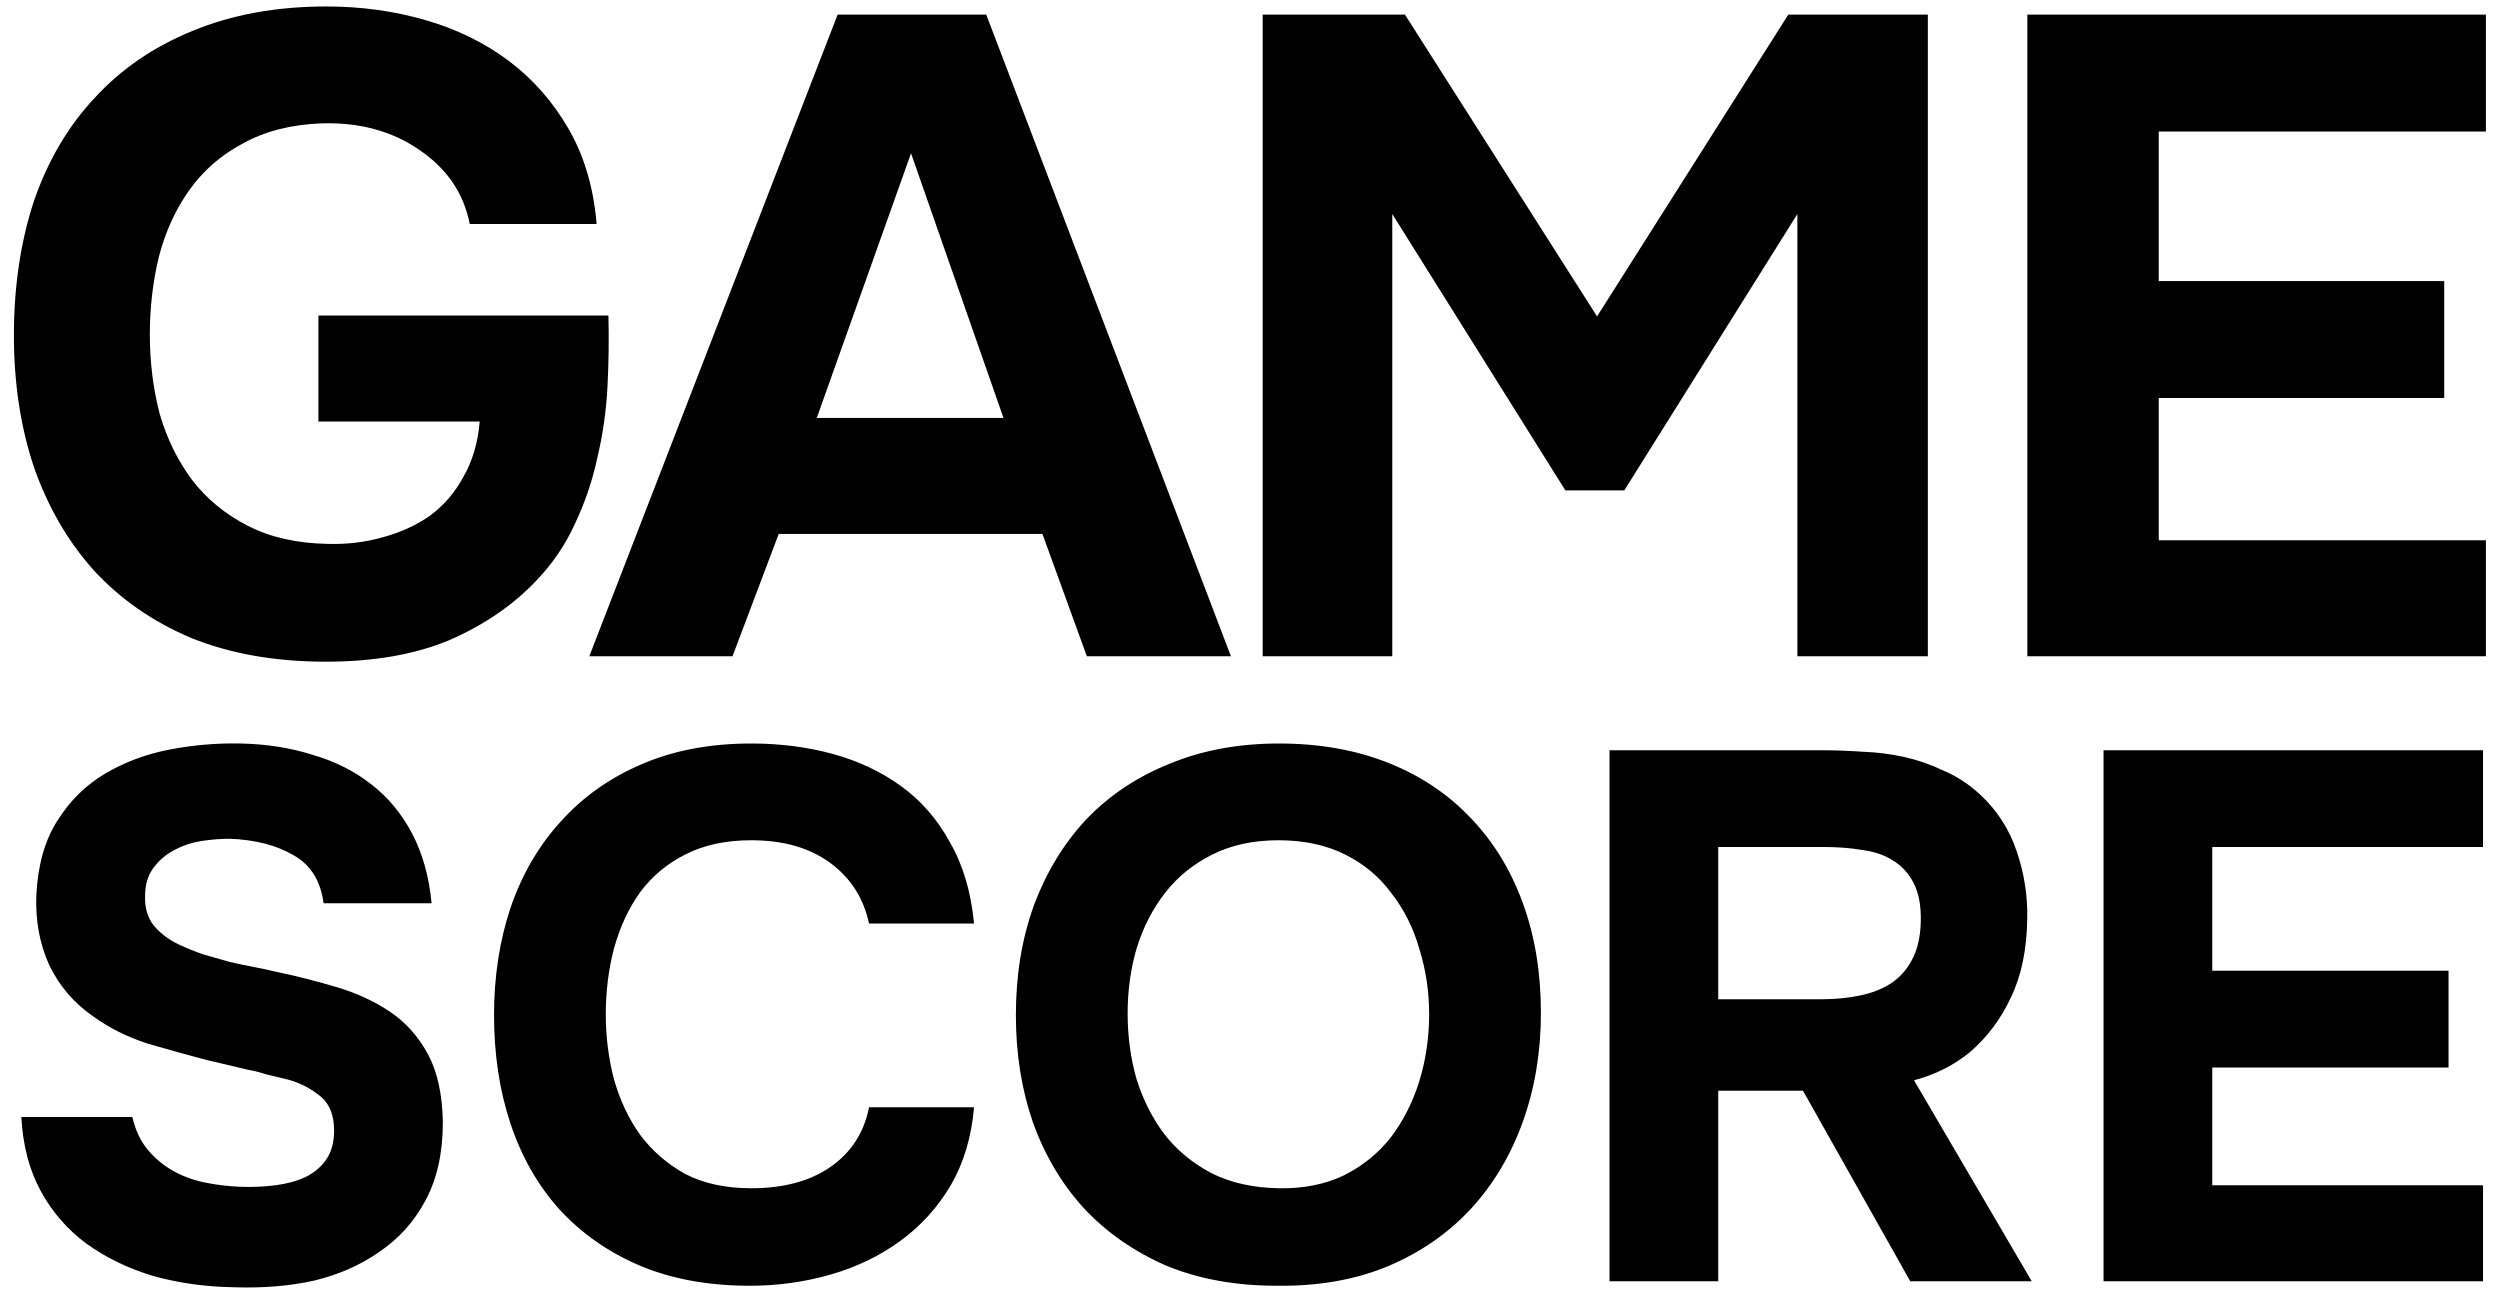 <svg width="80" height="42" viewBox="0 0 80 42" fill="none" xmlns="http://www.w3.org/2000/svg">
    <path d="M4.795 10.705C4.795 11.594 4.901 12.445 5.114 13.257C5.346 14.05 5.694 14.755 6.158 15.374C6.622 15.973 7.212 16.457 7.927 16.824C8.642 17.191 9.493 17.385 10.479 17.404C11.079 17.423 11.659 17.356 12.219 17.201C12.799 17.046 13.312 16.814 13.756 16.505C14.201 16.176 14.559 15.761 14.829 15.258C15.119 14.755 15.293 14.166 15.351 13.489H10.189V10.096H19.469C19.488 10.831 19.479 11.585 19.44 12.358C19.401 13.131 19.295 13.885 19.121 14.62C18.966 15.355 18.725 16.07 18.396 16.766C18.087 17.443 17.671 18.052 17.149 18.593C16.415 19.366 15.496 19.995 14.394 20.478C13.292 20.942 11.968 21.174 10.421 21.174C8.816 21.174 7.386 20.923 6.129 20.42C4.892 19.898 3.848 19.173 2.997 18.245C2.166 17.317 1.528 16.215 1.083 14.939C0.658 13.663 0.445 12.261 0.445 10.734C0.445 9.168 0.658 7.737 1.083 6.442C1.528 5.147 2.175 4.045 3.026 3.136C3.877 2.208 4.921 1.493 6.158 0.99C7.415 0.468 8.845 0.207 10.45 0.207C11.552 0.207 12.606 0.352 13.611 0.642C14.617 0.932 15.506 1.367 16.279 1.947C17.052 2.527 17.691 3.252 18.193 4.122C18.696 4.992 18.995 6.007 19.092 7.167H15.032C14.839 6.181 14.297 5.388 13.408 4.789C12.538 4.19 11.494 3.909 10.276 3.948C9.309 3.987 8.478 4.199 7.782 4.586C7.086 4.953 6.516 5.446 6.071 6.065C5.626 6.684 5.298 7.399 5.085 8.211C4.892 9.004 4.795 9.835 4.795 10.705ZM24.919 17.085L23.44 21H18.858L26.804 0.468H31.56L39.39 21H34.779L33.358 17.085H24.919ZM26.137 13.373H32.111L29.153 4.905L26.137 13.373ZM44.959 0.468L51.106 10.125L57.225 0.468H61.691V21H57.516V6.848L51.977 15.693H50.092L44.553 6.848V21H40.406V0.468H44.959ZM79.549 0.468V4.209H69.08V8.994H78.215V12.735H69.08V17.288H79.549V21H64.875V0.468H79.549ZM10.355 28.904C10.259 28.184 9.939 27.672 9.395 27.368C8.851 27.048 8.171 26.872 7.355 26.84C7.067 26.84 6.763 26.864 6.443 26.912C6.139 26.96 5.851 27.056 5.579 27.2C5.307 27.344 5.083 27.536 4.907 27.776C4.731 28.016 4.643 28.312 4.643 28.664C4.627 29.032 4.715 29.344 4.907 29.6C5.115 29.856 5.387 30.064 5.723 30.224C5.963 30.336 6.219 30.44 6.491 30.536C6.779 30.616 7.059 30.696 7.331 30.776C7.603 30.84 7.867 30.896 8.123 30.944C8.379 30.992 8.603 31.04 8.795 31.088C9.483 31.232 10.147 31.4 10.787 31.592C11.427 31.784 11.995 32.048 12.491 32.384C12.987 32.72 13.387 33.168 13.691 33.728C13.995 34.288 14.155 35.016 14.171 35.912C14.171 36.888 13.987 37.72 13.619 38.408C13.251 39.096 12.755 39.648 12.131 40.064C11.539 40.48 10.851 40.784 10.067 40.976C9.283 41.152 8.419 41.224 7.475 41.192C6.563 41.176 5.707 41.056 4.907 40.832C4.107 40.592 3.395 40.248 2.771 39.8C2.163 39.352 1.675 38.792 1.307 38.12C0.939 37.448 0.731 36.656 0.683 35.744H4.235C4.331 36.16 4.491 36.504 4.715 36.776C4.939 37.048 5.203 37.272 5.507 37.448C5.811 37.624 6.147 37.752 6.515 37.832C6.899 37.912 7.283 37.96 7.667 37.976C8.067 37.992 8.451 37.976 8.819 37.928C9.187 37.88 9.507 37.792 9.779 37.664C10.067 37.52 10.291 37.328 10.451 37.088C10.611 36.848 10.691 36.544 10.691 36.176C10.691 35.664 10.531 35.288 10.211 35.048C9.907 34.808 9.571 34.64 9.203 34.544C8.947 34.48 8.715 34.424 8.507 34.376C8.315 34.312 8.123 34.264 7.931 34.232C7.739 34.184 7.539 34.136 7.331 34.088C7.123 34.04 6.883 33.984 6.611 33.92C6.003 33.76 5.371 33.584 4.715 33.392C4.075 33.184 3.499 32.896 2.987 32.528C2.363 32.096 1.891 31.544 1.571 30.872C1.267 30.2 1.131 29.456 1.163 28.64C1.211 27.68 1.435 26.888 1.835 26.264C2.235 25.624 2.747 25.12 3.371 24.752C3.995 24.384 4.683 24.128 5.435 23.984C6.187 23.84 6.939 23.776 7.691 23.792C8.523 23.808 9.291 23.928 9.995 24.152C10.715 24.36 11.339 24.672 11.867 25.088C12.411 25.504 12.851 26.032 13.187 26.672C13.523 27.312 13.731 28.056 13.811 28.904H10.355ZM19.385 32.456C19.385 33.176 19.473 33.872 19.649 34.544C19.841 35.216 20.121 35.808 20.489 36.32C20.873 36.832 21.353 37.248 21.929 37.568C22.521 37.872 23.225 38.024 24.041 38.024C25.065 38.024 25.905 37.8 26.561 37.352C27.233 36.888 27.649 36.248 27.809 35.432H31.169C31.089 36.376 30.841 37.208 30.425 37.928C30.009 38.632 29.473 39.224 28.817 39.704C28.161 40.184 27.417 40.544 26.585 40.784C25.753 41.024 24.889 41.144 23.993 41.144C22.665 41.144 21.489 40.928 20.465 40.496C19.457 40.064 18.601 39.464 17.897 38.696C17.209 37.928 16.689 37.016 16.337 35.96C15.985 34.904 15.809 33.744 15.809 32.48C15.809 31.248 15.985 30.104 16.337 29.048C16.705 27.976 17.241 27.056 17.945 26.288C18.649 25.504 19.505 24.896 20.513 24.464C21.537 24.016 22.713 23.792 24.041 23.792C24.969 23.792 25.841 23.904 26.657 24.128C27.473 24.352 28.201 24.696 28.841 25.16C29.481 25.624 30.001 26.224 30.401 26.96C30.817 27.68 31.073 28.544 31.169 29.552H27.809C27.633 28.736 27.217 28.088 26.561 27.608C25.905 27.128 25.065 26.888 24.041 26.888C23.225 26.888 22.521 27.04 21.929 27.344C21.353 27.632 20.873 28.032 20.489 28.544C20.121 29.056 19.841 29.656 19.649 30.344C19.473 31.016 19.385 31.72 19.385 32.456ZM40.932 23.792C42.228 23.792 43.397 24 44.437 24.416C45.477 24.832 46.356 25.424 47.077 26.192C47.797 26.944 48.349 27.848 48.733 28.904C49.117 29.96 49.309 31.128 49.309 32.408C49.309 33.656 49.117 34.816 48.733 35.888C48.349 36.96 47.797 37.888 47.077 38.672C46.356 39.456 45.468 40.072 44.413 40.52C43.373 40.952 42.188 41.16 40.861 41.144C39.532 41.144 38.349 40.928 37.309 40.496C36.285 40.048 35.413 39.44 34.693 38.672C33.989 37.904 33.444 36.992 33.06 35.936C32.693 34.88 32.508 33.728 32.508 32.48C32.508 31.2 32.7 30.032 33.084 28.976C33.484 27.904 34.044 26.984 34.764 26.216C35.501 25.448 36.389 24.856 37.428 24.44C38.468 24.008 39.636 23.792 40.932 23.792ZM36.084 32.432C36.084 33.168 36.181 33.872 36.373 34.544C36.581 35.2 36.877 35.784 37.261 36.296C37.66 36.808 38.164 37.224 38.773 37.544C39.38 37.848 40.093 38.008 40.908 38.024C41.693 38.04 42.389 37.904 42.996 37.616C43.605 37.312 44.108 36.904 44.508 36.392C44.908 35.864 45.212 35.264 45.42 34.592C45.629 33.904 45.733 33.192 45.733 32.456C45.733 31.736 45.629 31.04 45.42 30.368C45.228 29.696 44.932 29.104 44.532 28.592C44.148 28.064 43.653 27.648 43.044 27.344C42.437 27.04 41.724 26.888 40.908 26.888C40.108 26.888 39.404 27.04 38.797 27.344C38.188 27.648 37.684 28.056 37.285 28.568C36.885 29.08 36.581 29.672 36.373 30.344C36.181 31 36.084 31.696 36.084 32.432ZM58.272 24.008C58.72 24.008 59.168 24.024 59.616 24.056C60.064 24.072 60.504 24.128 60.936 24.224C61.368 24.32 61.784 24.464 62.184 24.656C62.6 24.832 62.984 25.08 63.336 25.4C63.896 25.912 64.296 26.528 64.536 27.248C64.776 27.952 64.888 28.672 64.872 29.408C64.856 30.4 64.68 31.24 64.344 31.928C64.024 32.616 63.584 33.2 63.024 33.68C62.512 34.096 61.92 34.392 61.248 34.568L65.016 41H61.128L57.696 34.904H54.984V41H51.504V24.008H58.272ZM58.296 31.976C58.728 31.976 59.136 31.936 59.52 31.856C59.904 31.776 60.232 31.648 60.504 31.472C60.792 31.28 61.016 31.032 61.176 30.728C61.352 30.408 61.448 30.008 61.464 29.528C61.48 29.016 61.408 28.6 61.248 28.28C61.088 27.96 60.864 27.712 60.576 27.536C60.304 27.36 59.976 27.248 59.592 27.2C59.224 27.136 58.816 27.104 58.368 27.104H54.984V31.976H58.296ZM79.457 24.008V27.104H70.793V31.064H78.353V34.16H70.793V37.928H79.457V41H67.313V24.008H79.457Z" fill="black"/>
</svg>
